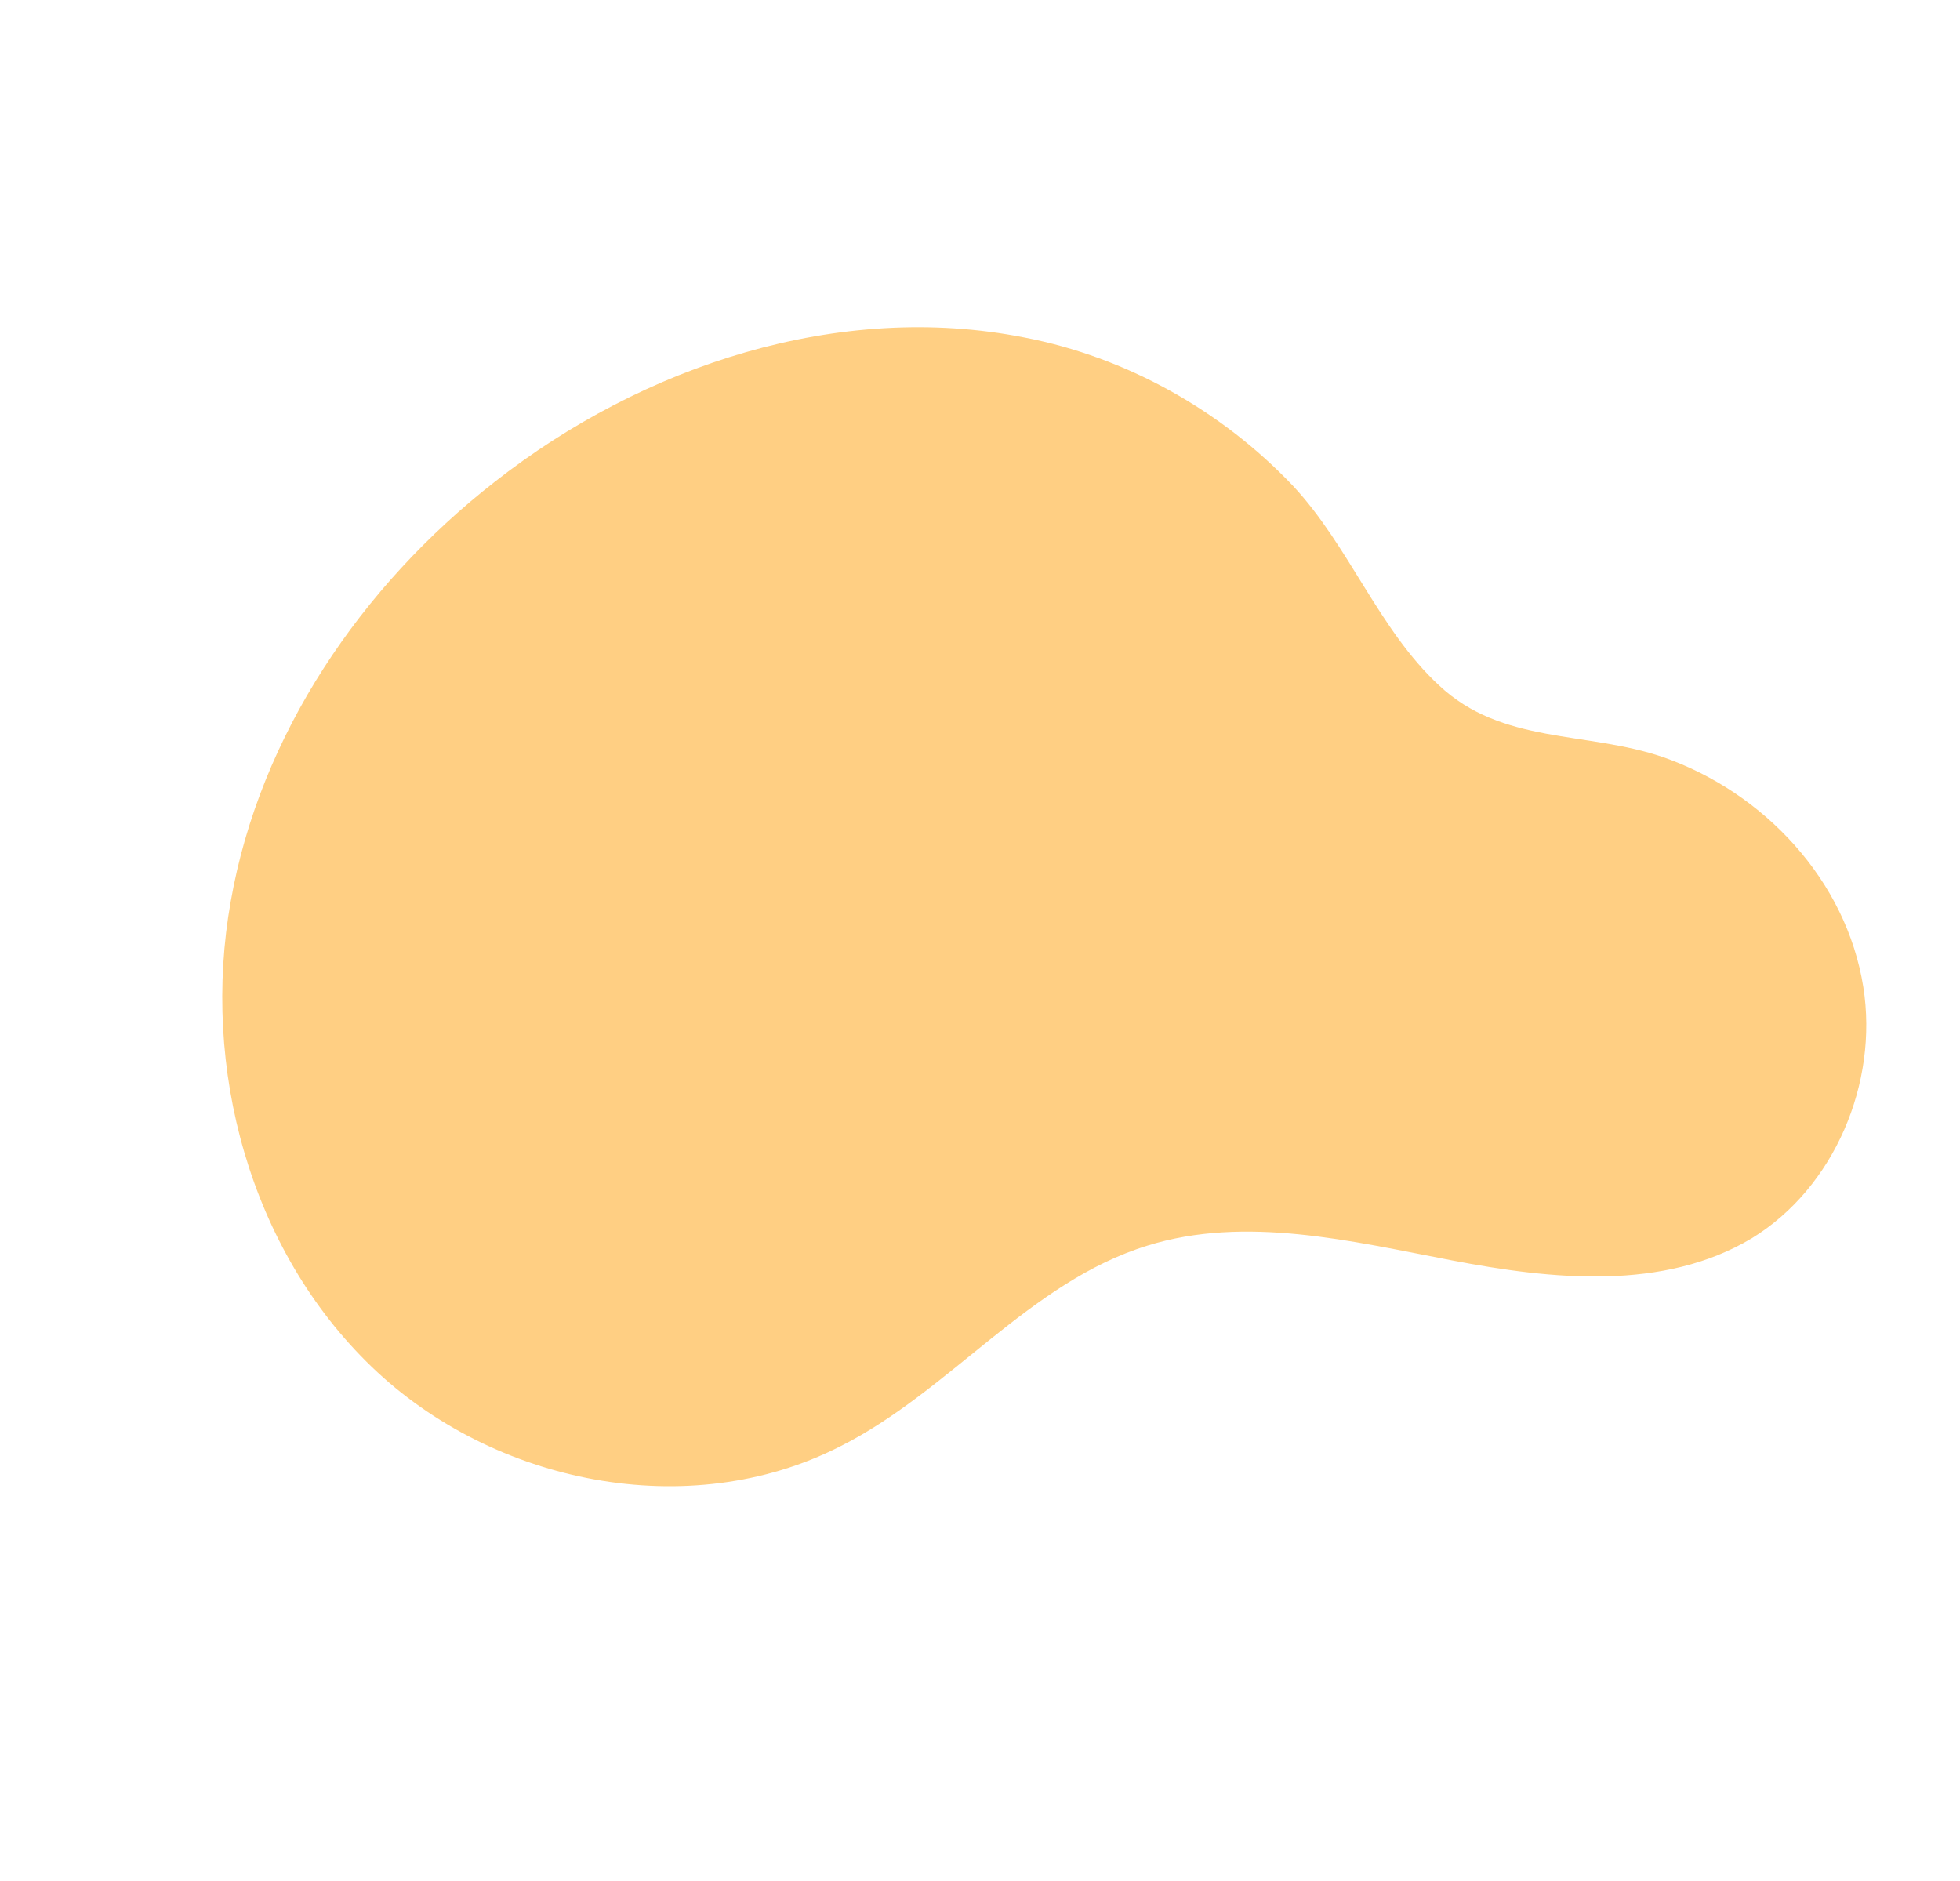 <?xml version="1.0" encoding="UTF-8"?> <svg xmlns="http://www.w3.org/2000/svg" width="346" height="332" viewBox="0 0 346 332" fill="none"> <path d="M328.935 174.251C331.612 191.159 323.837 209.653 309.222 218.585C293.671 227.893 274.052 225.874 256.268 222.467C238.484 219.059 219.862 214.487 202.542 219.874C181.704 226.303 167.649 245.621 148.224 255.354C121.613 268.905 87.123 261.962 65.616 241.262C44.109 220.562 35.471 188.478 40.738 159.075C45.881 129.743 63.799 103.417 87.309 85.065C113.499 64.507 148.102 53.097 180.838 59.57C198.817 63.03 215.619 72.441 228.244 85.747C238.15 96.34 243.383 111.112 254.011 120.959C265.19 131.475 280.063 128.984 293.641 133.667C311.403 139.888 325.949 155.38 328.935 174.251Z" fill="#FFCF83"></path> </svg> 